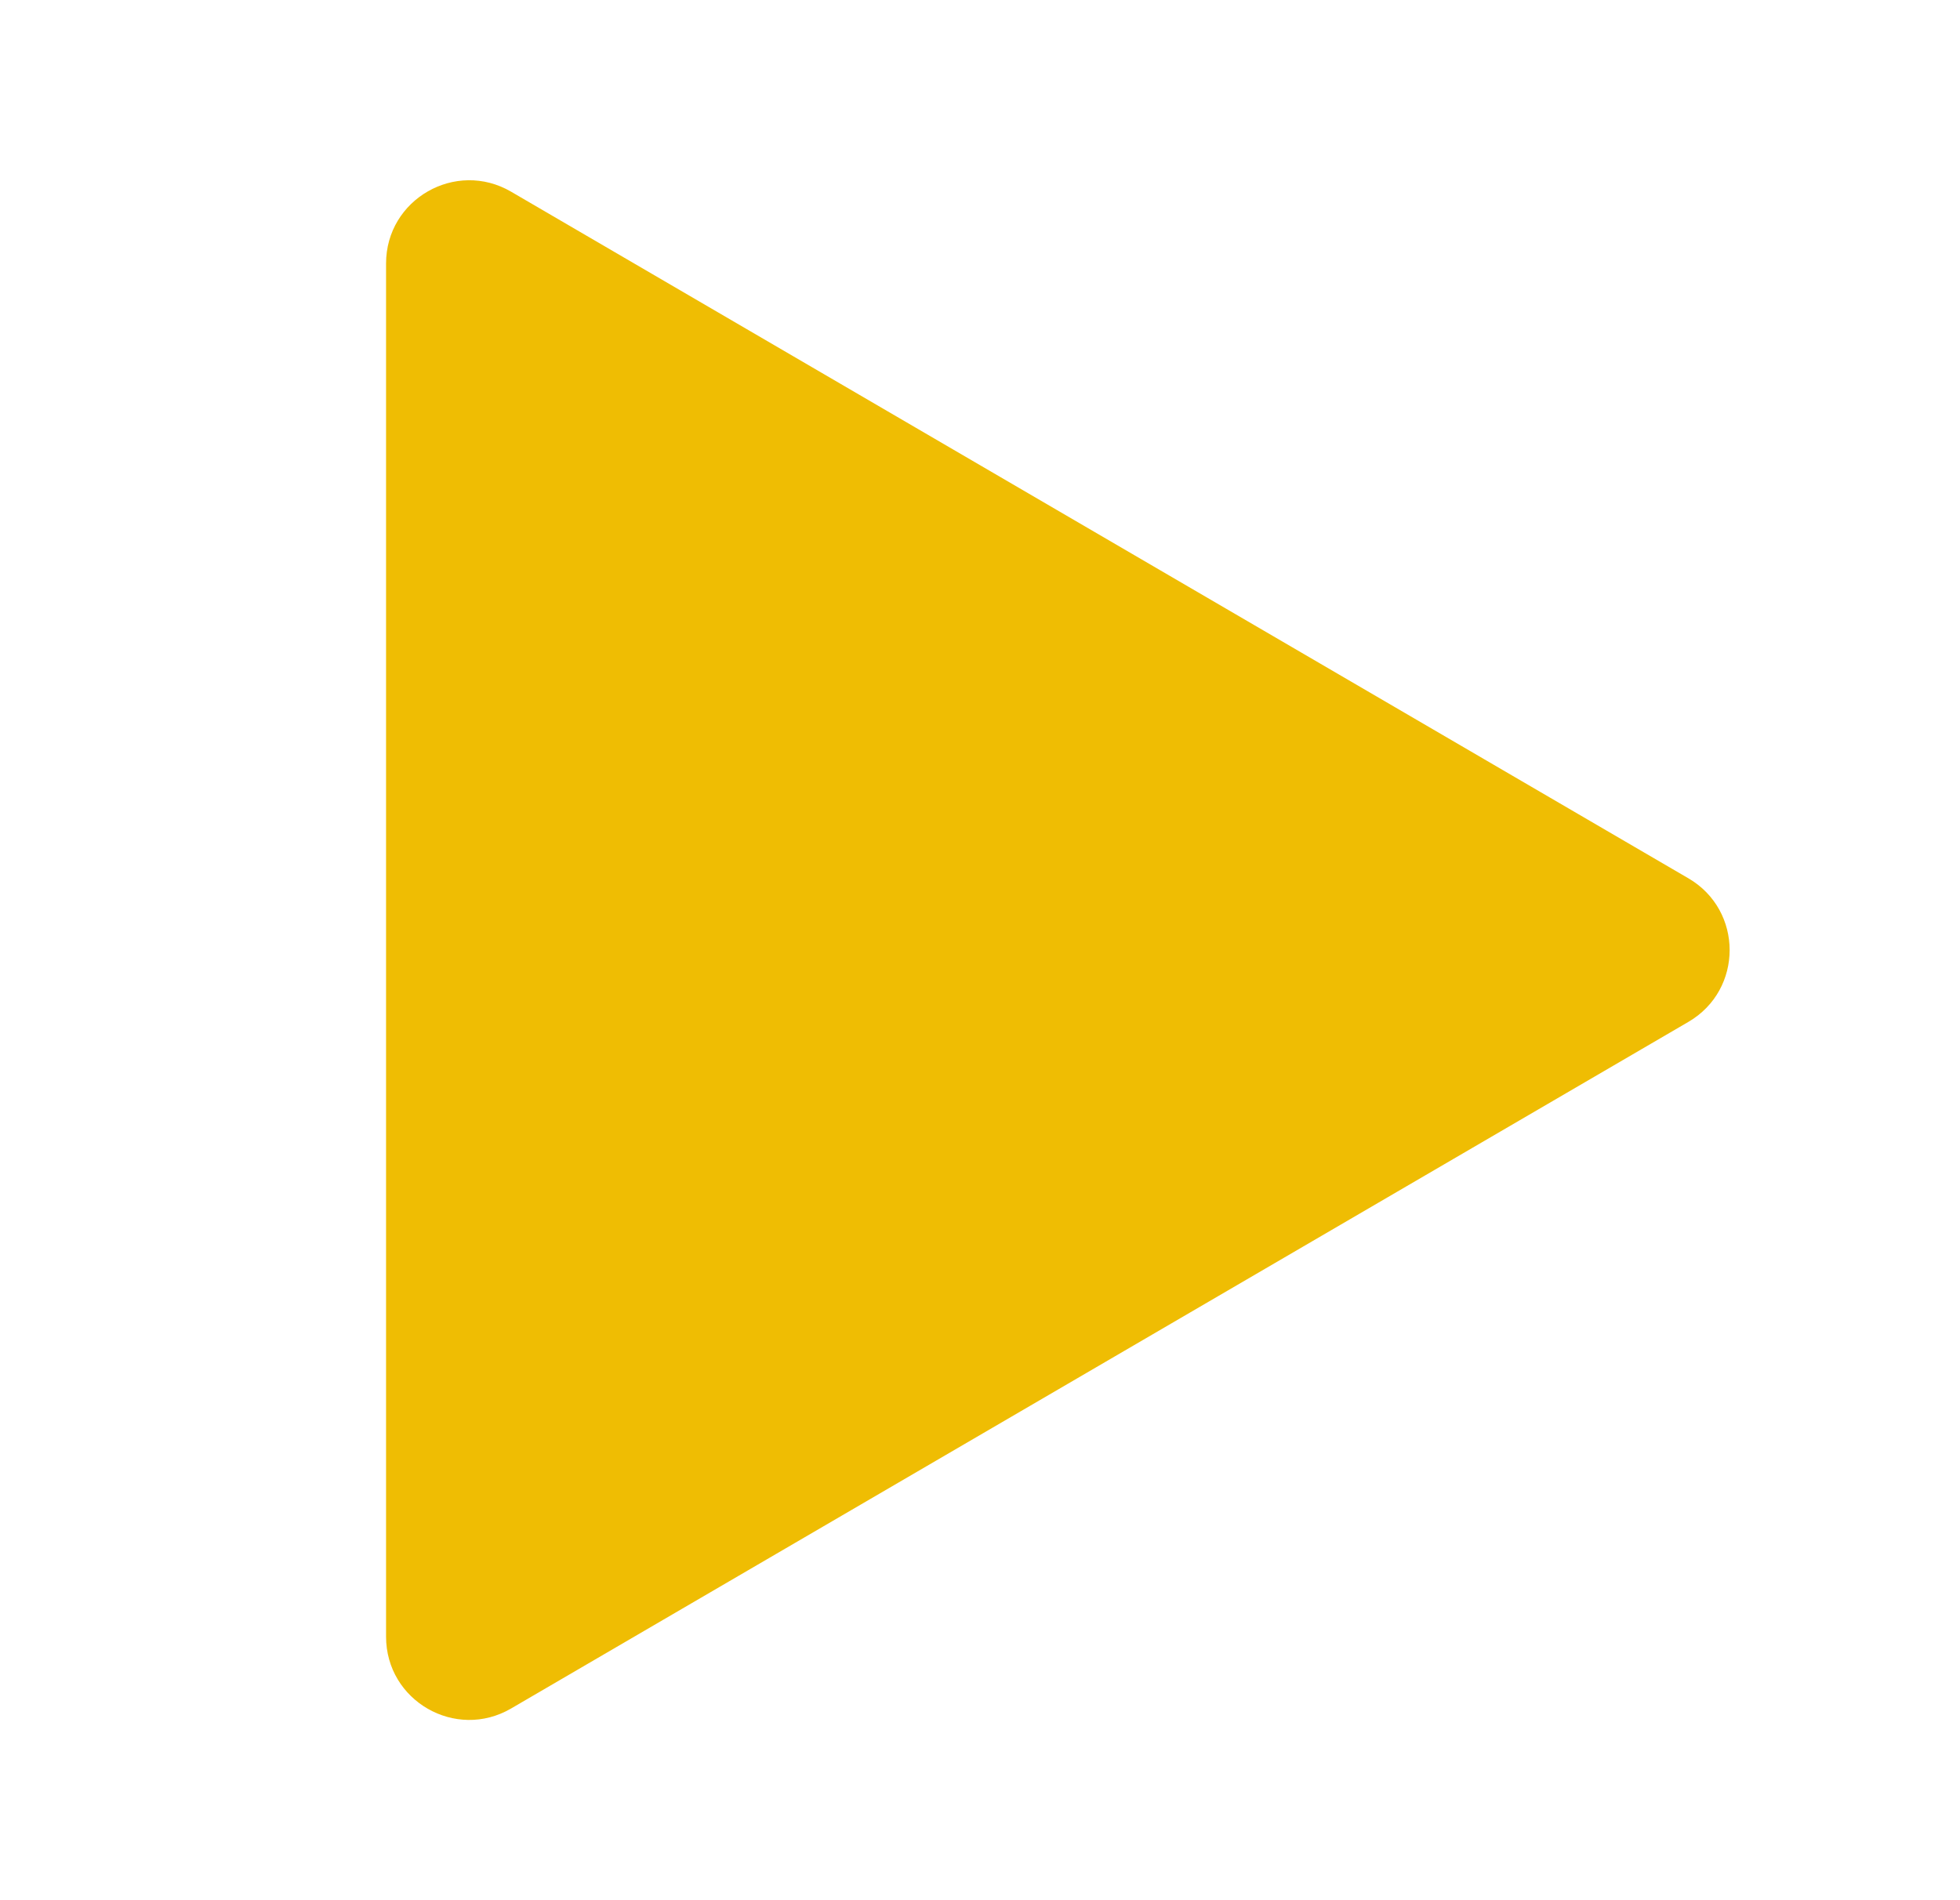 <svg width="33" height="32" viewBox="0 0 33 32" fill="none" xmlns="http://www.w3.org/2000/svg">
<g clip-path="url(#clip0_5290_6156)">
<path d="M6.5 27.562V4.437C6.5 3.357 7.672 2.684 8.605 3.228L28.427 14.791C29.353 15.331 29.353 16.669 28.427 17.209L8.605 28.772C7.672 29.316 6.5 28.643 6.5 27.562Z" fill="#EFBD03"/>
</g>
<defs>
<clipPath id="clip0_5290_6156">
<rect width="32" height="32" fill="white" transform="translate(0.5)"/>
</clipPath>
</defs>
</svg>
